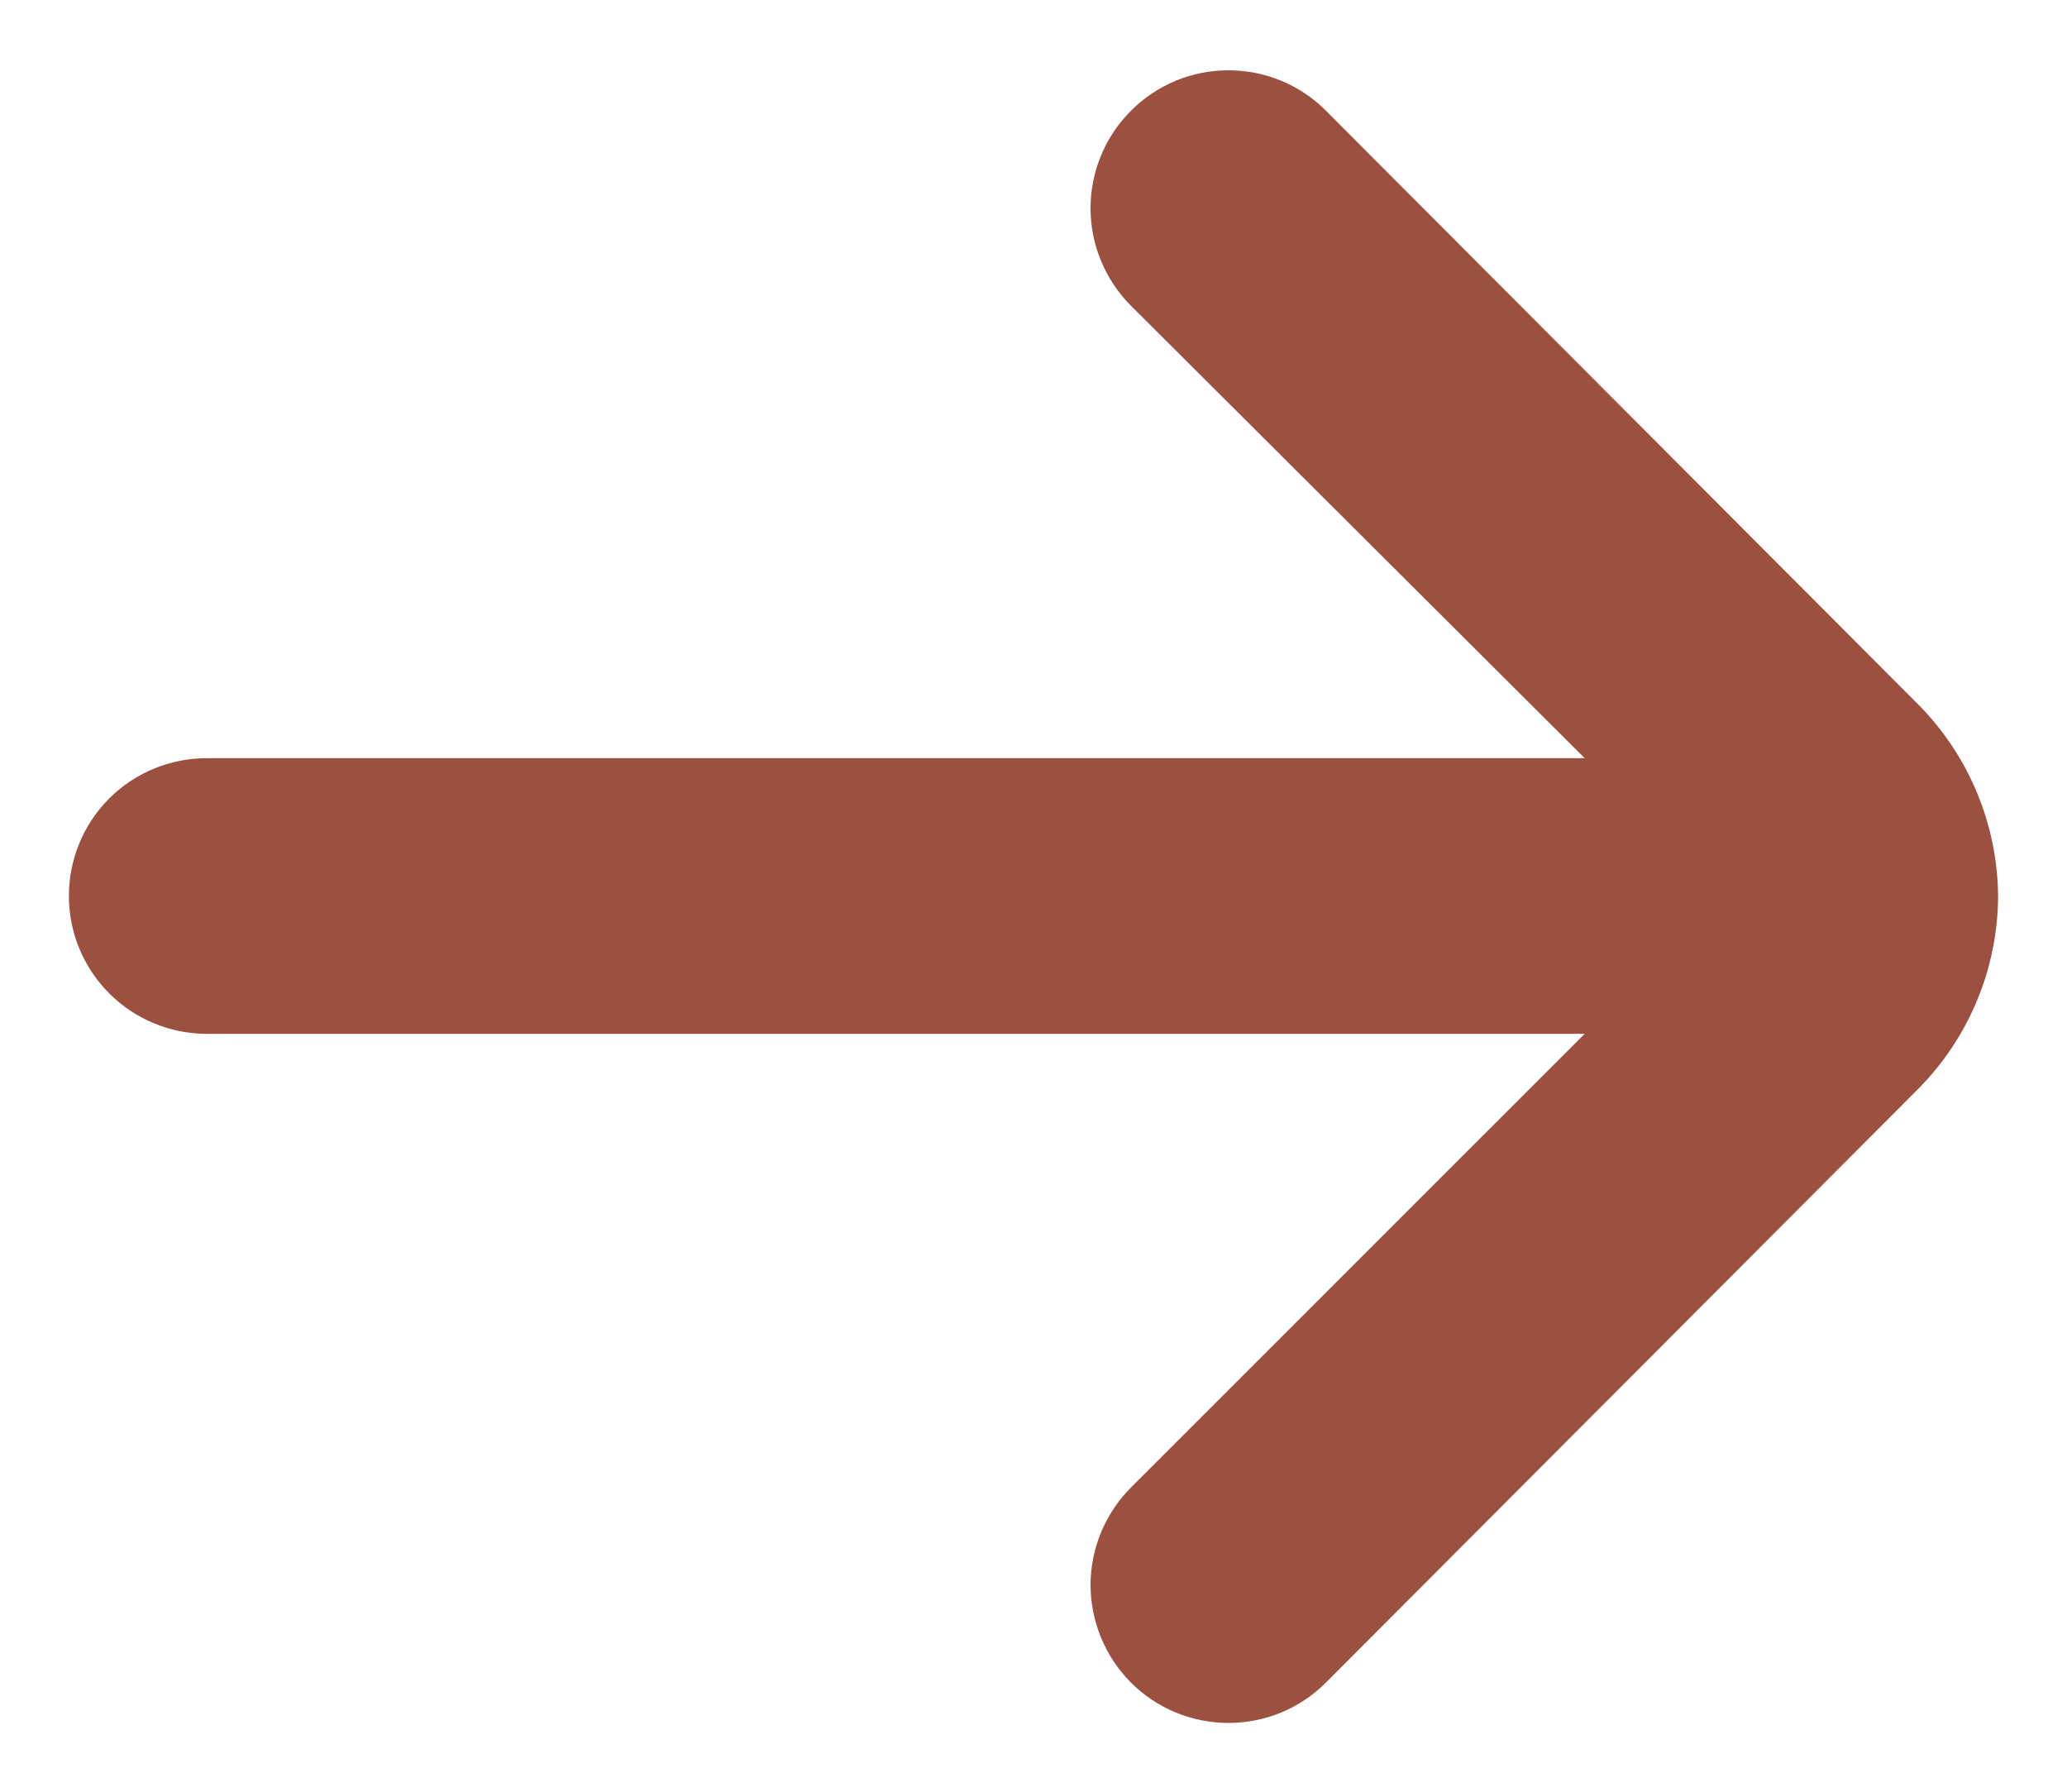 <svg width="15" height="13" viewBox="0 0 15 13" fill="none" xmlns="http://www.w3.org/2000/svg">
<path d="M14.5 6.501C14.495 5.974 14.283 5.471 13.91 5.101L9.62 0.801C9.433 0.614 9.179 0.51 8.915 0.51C8.651 0.51 8.397 0.614 8.21 0.801C8.116 0.894 8.042 1.004 7.991 1.126C7.94 1.248 7.914 1.379 7.914 1.511C7.914 1.643 7.94 1.773 7.991 1.895C8.042 2.017 8.116 2.128 8.21 2.221L11.5 5.501H1.5C1.235 5.501 0.98 5.606 0.793 5.793C0.605 5.981 0.5 6.235 0.5 6.501C0.5 6.766 0.605 7.02 0.793 7.208C0.98 7.395 1.235 7.501 1.5 7.501H11.5L8.21 10.79C8.022 10.977 7.915 11.232 7.914 11.497C7.914 11.762 8.018 12.017 8.205 12.206C8.392 12.394 8.646 12.5 8.911 12.501C9.177 12.502 9.432 12.398 9.62 12.21L13.91 7.911C14.286 7.537 14.498 7.03 14.5 6.501Z" fill="#9B5040"/>
</svg>
